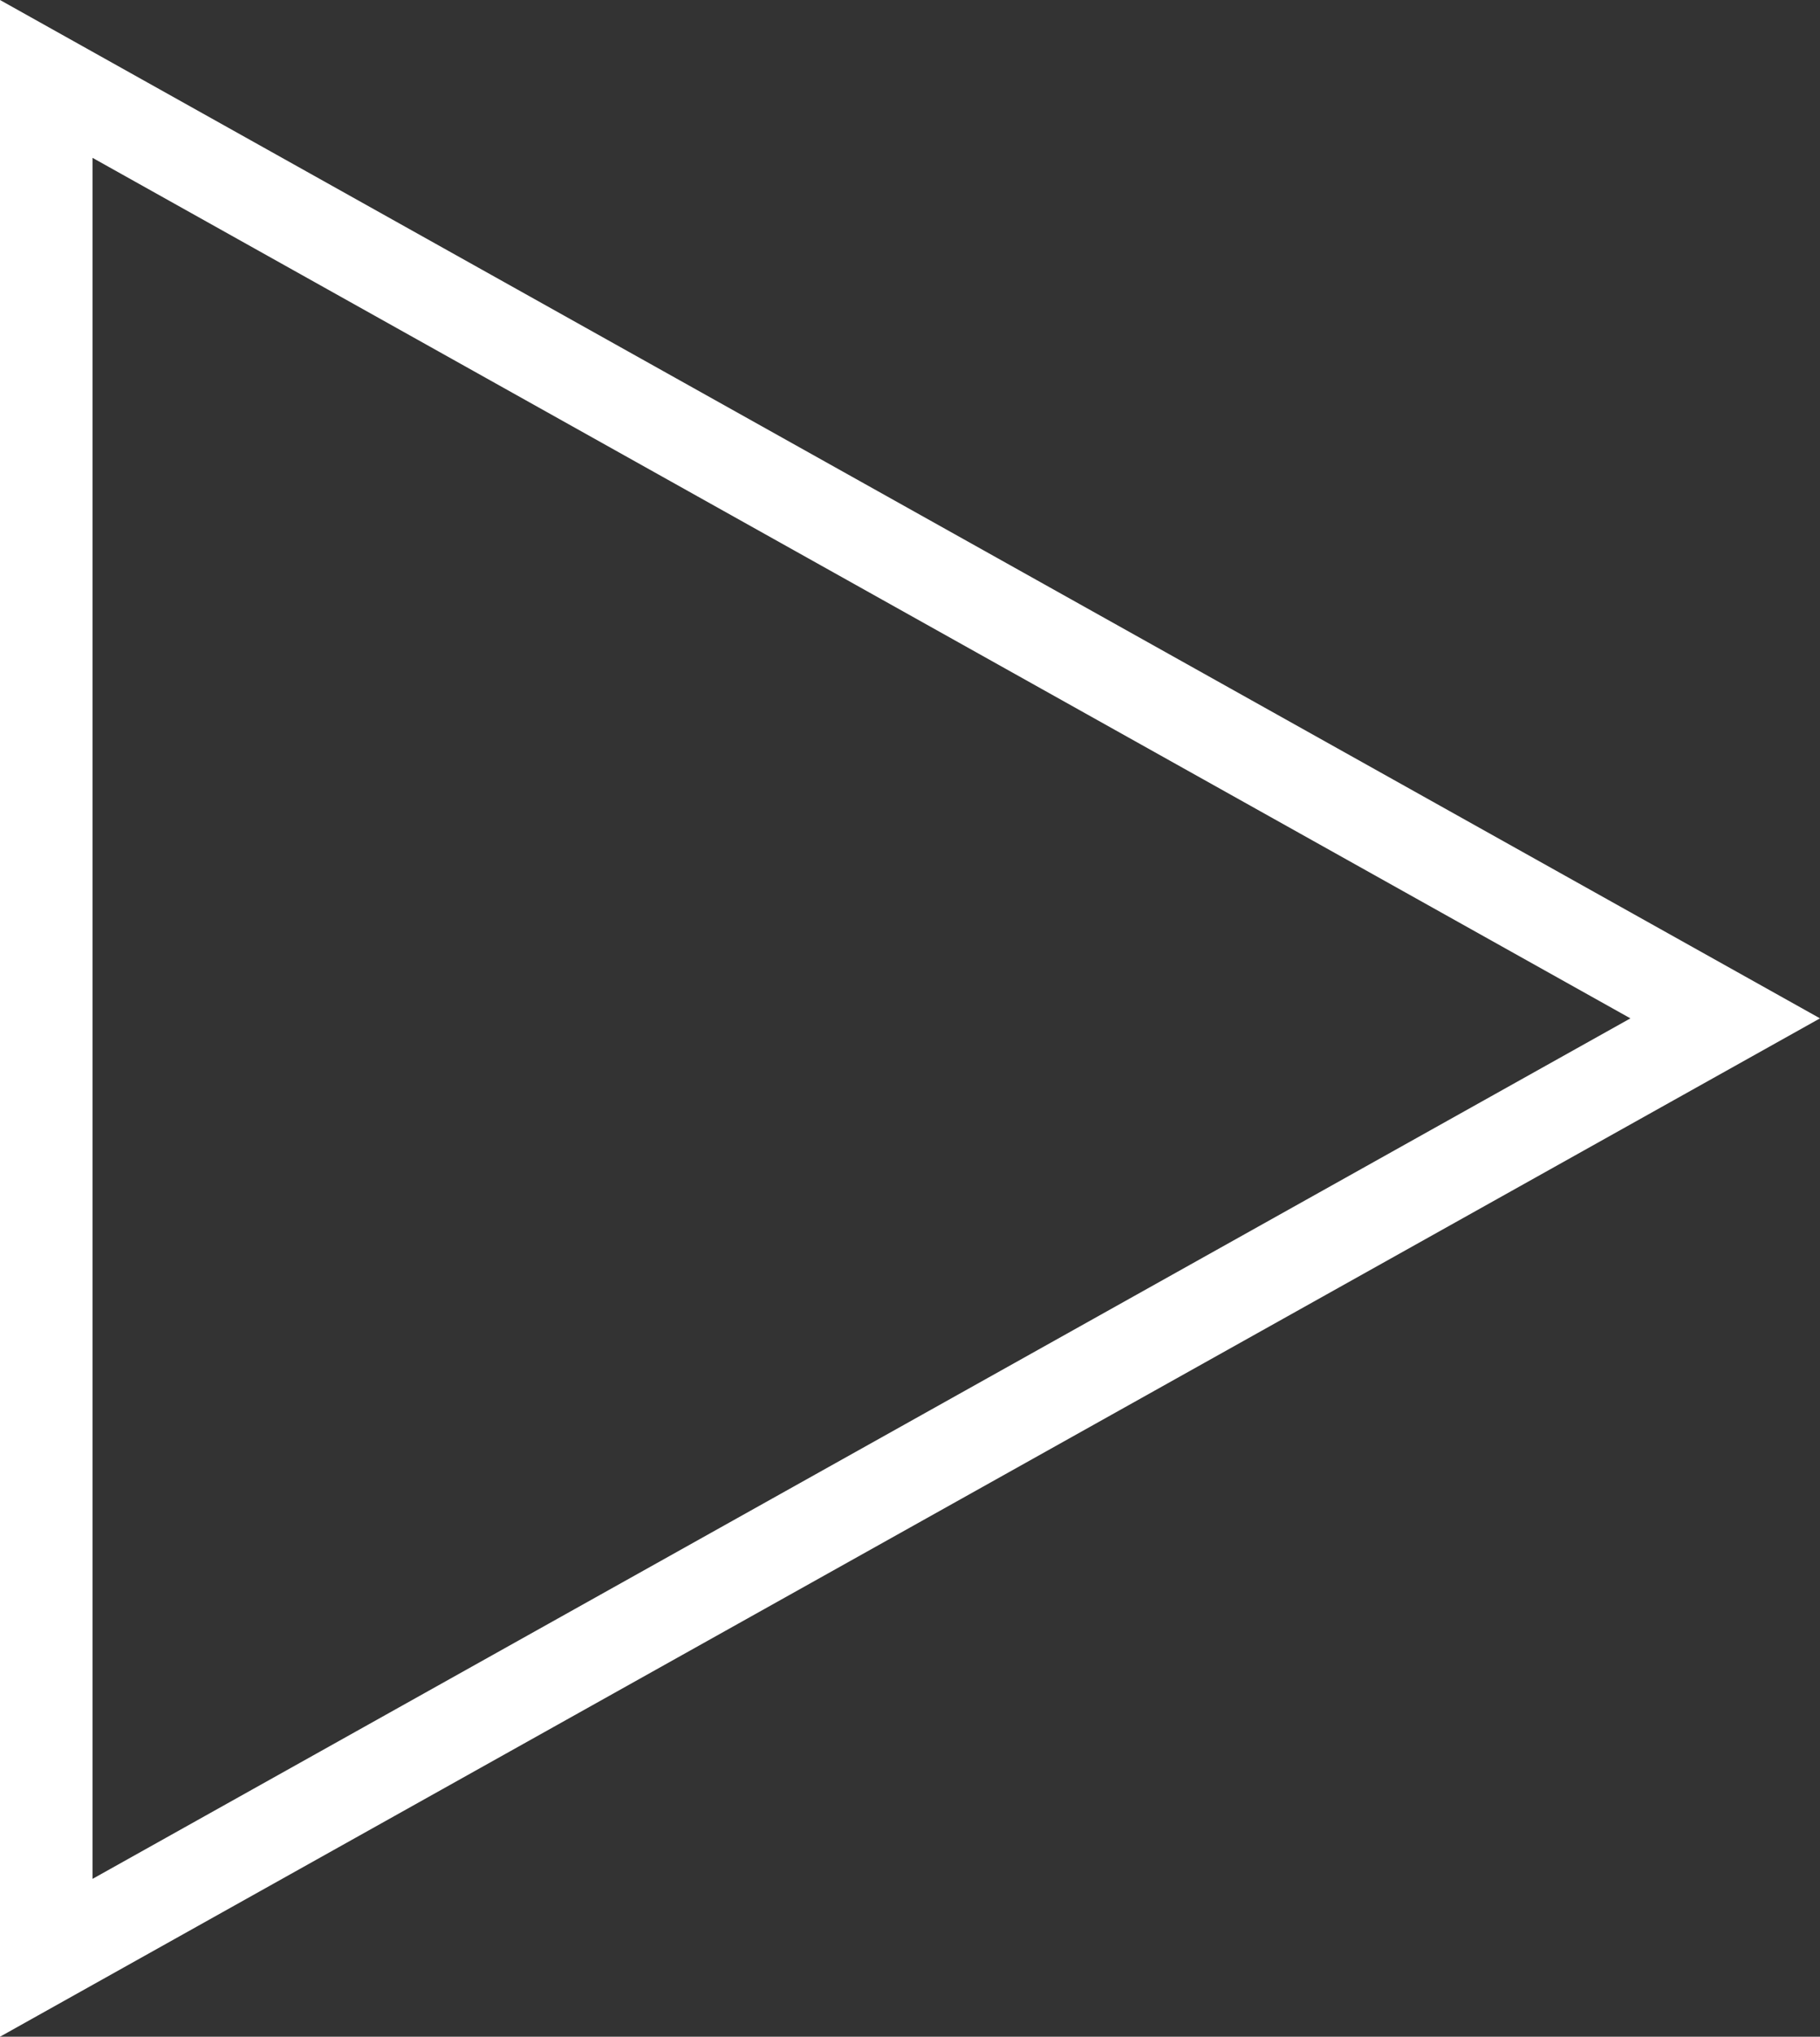 <svg xmlns="http://www.w3.org/2000/svg" width="59" height="66" viewBox="0 0 59 66">
  <rect x="0" y="0" width="59" height="66" fill="#333333" stroke="none"/>
  <g id="Polygon_1" data-name="Polygon 1" transform="translate(59) rotate(90)" fill="none">
    <path d="M33,0,66,59H0Z" stroke="none"/>
    <path d="M 33 6.146 L 5.115 56 L 60.885 56 L 33 6.146 M 33 0 L 66 59 L 0 59 L 33 0 Z" stroke="none" fill="#fff"/>
  </g>
</svg>
